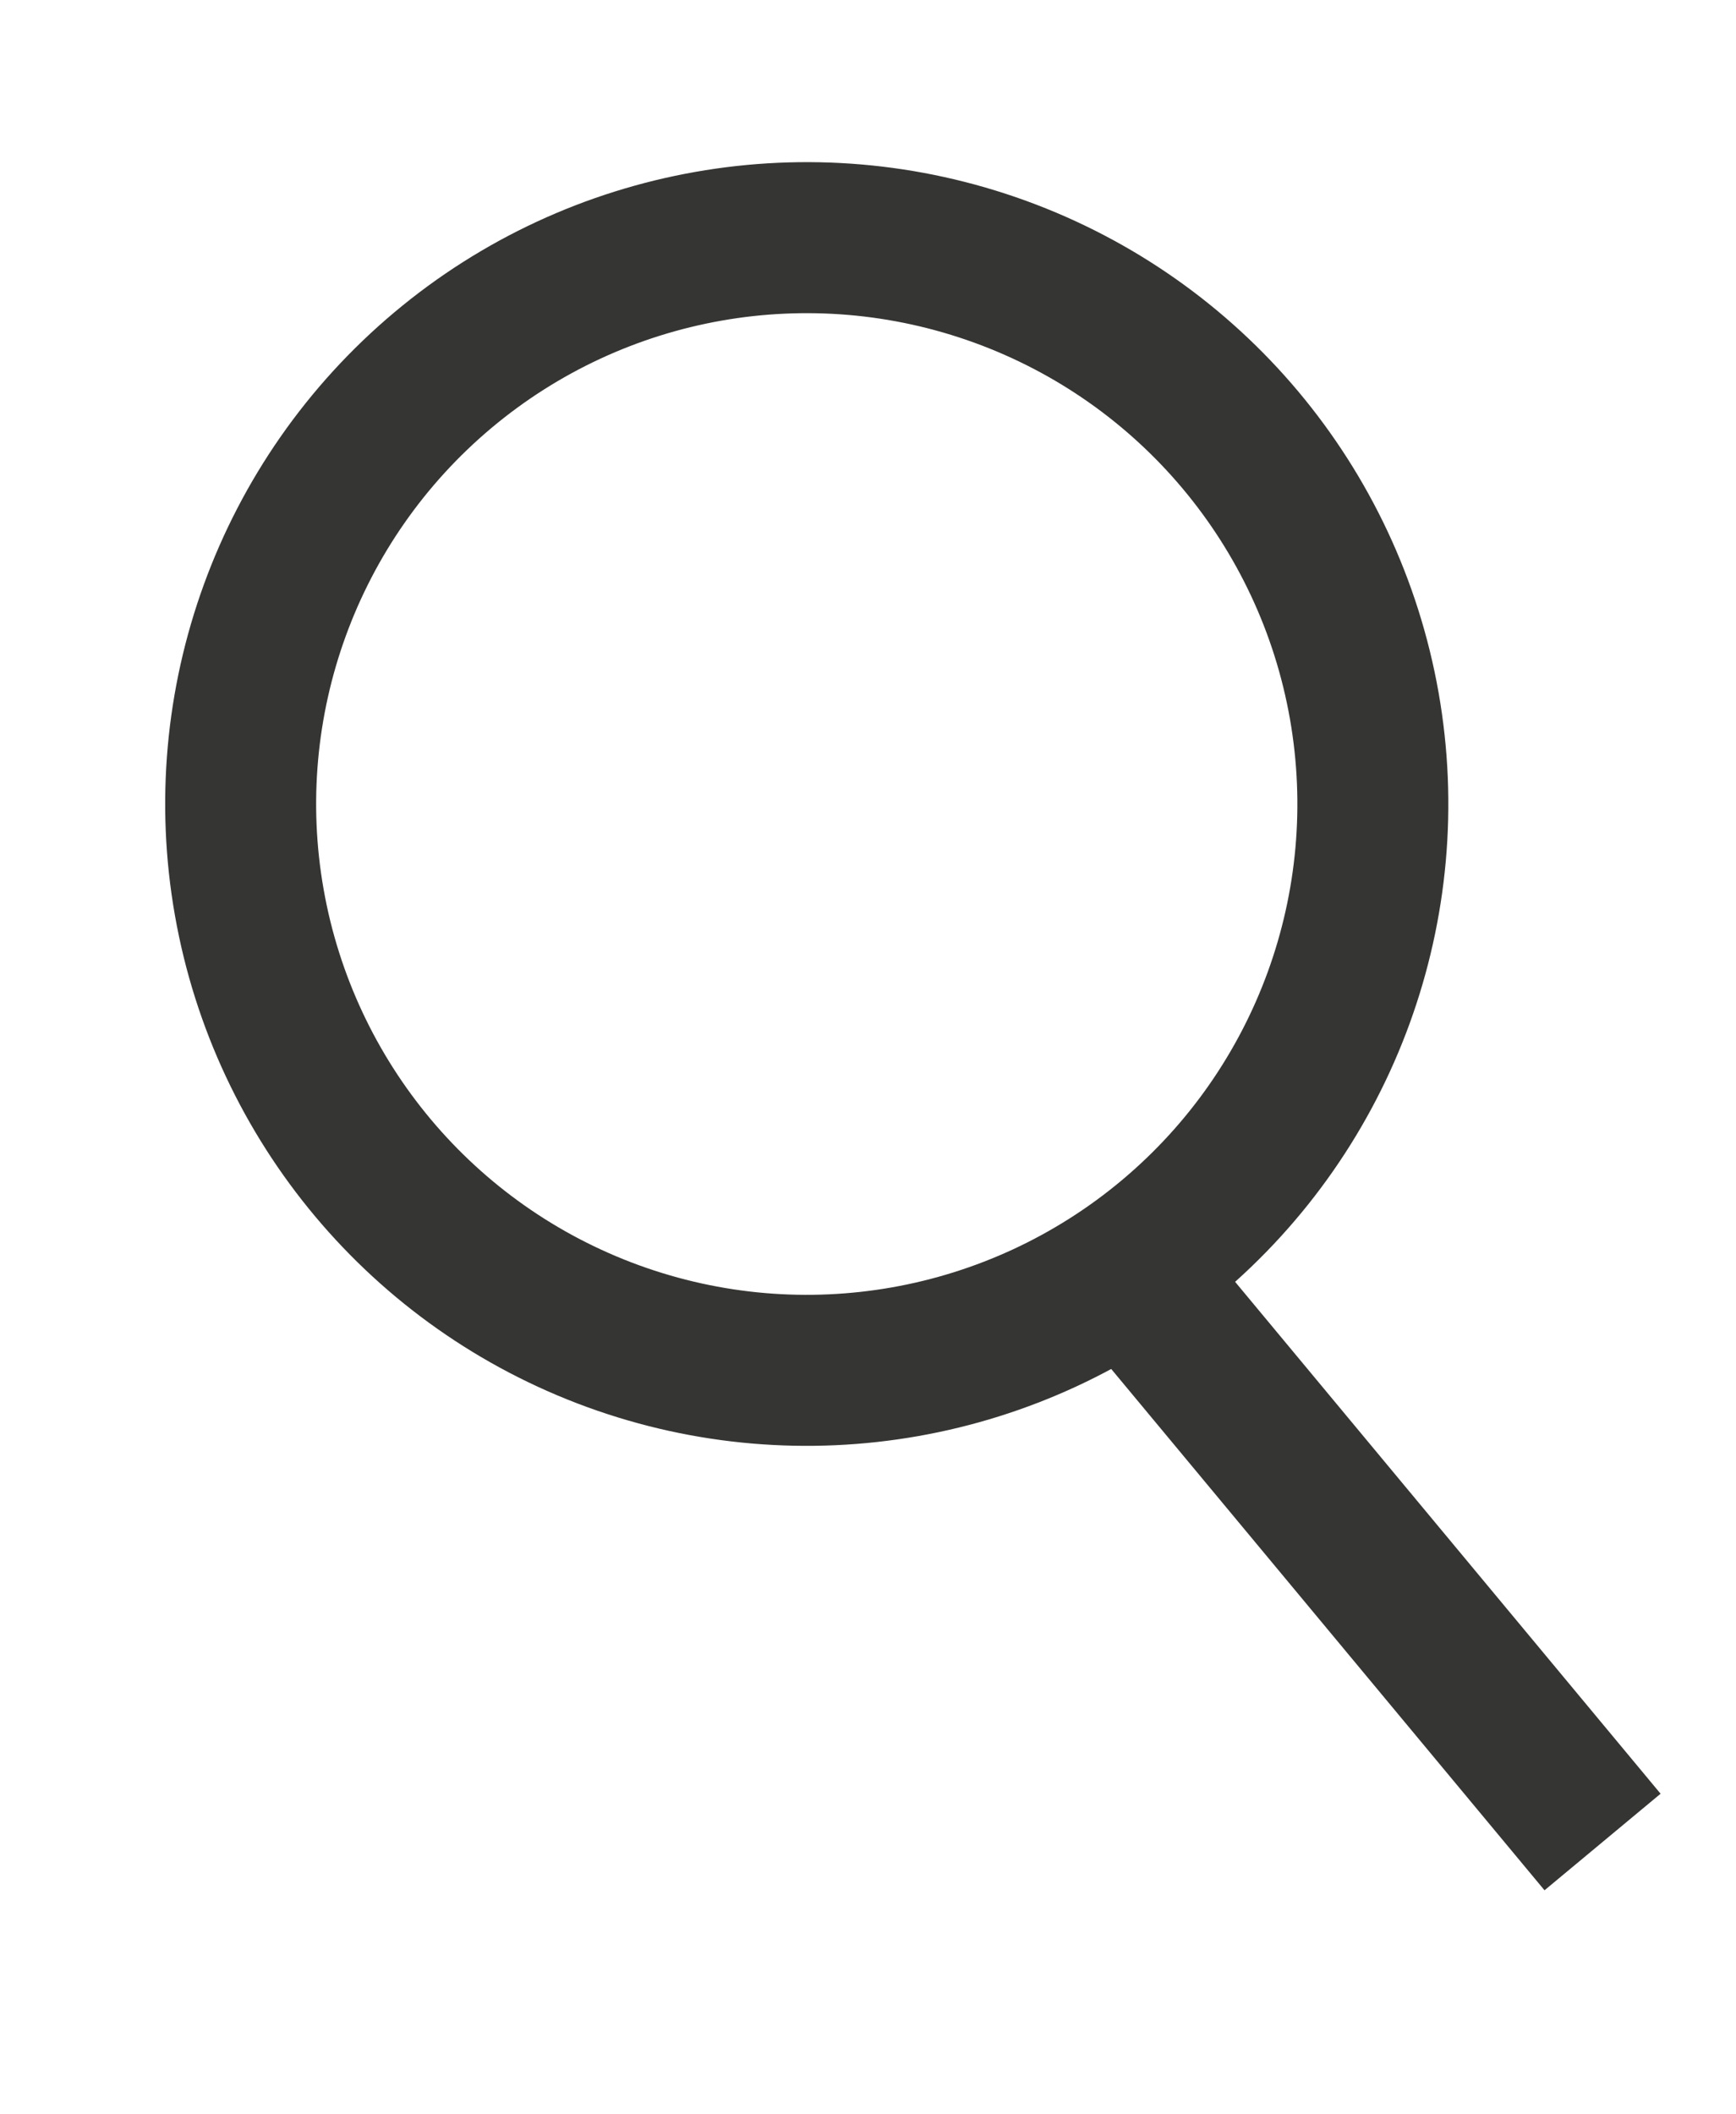 <?xml version="1.0" encoding="UTF-8"?>
<svg width="23px" height="28px" viewBox="0 0 23 28" version="1.1" xmlns="http://www.w3.org/2000/svg" xmlns:xlink="http://www.w3.org/1999/xlink">
    <title>Group 4</title>
    <g id="Page-1" stroke="none" stroke-width="1" fill="none" fill-rule="evenodd">
        <g id="Home" transform="translate(-906, -83)" stroke="#353533" stroke-width="2">
            <g id="Group-4" transform="translate(917.586, 97.297) rotate(-10) translate(-917.586, -97.297)translate(909.836, 86.047)">
                <g id="Group-30" transform="translate(0, 0)">
                    <circle id="Oval" cx="7.5" cy="7.5" r="7.5"></circle>
                    <line x1="11" y1="15" x2="15" y2="22" id="Line" stroke-linecap="square"></line>
                </g>
            </g>
        </g>
    </g>
</svg>
